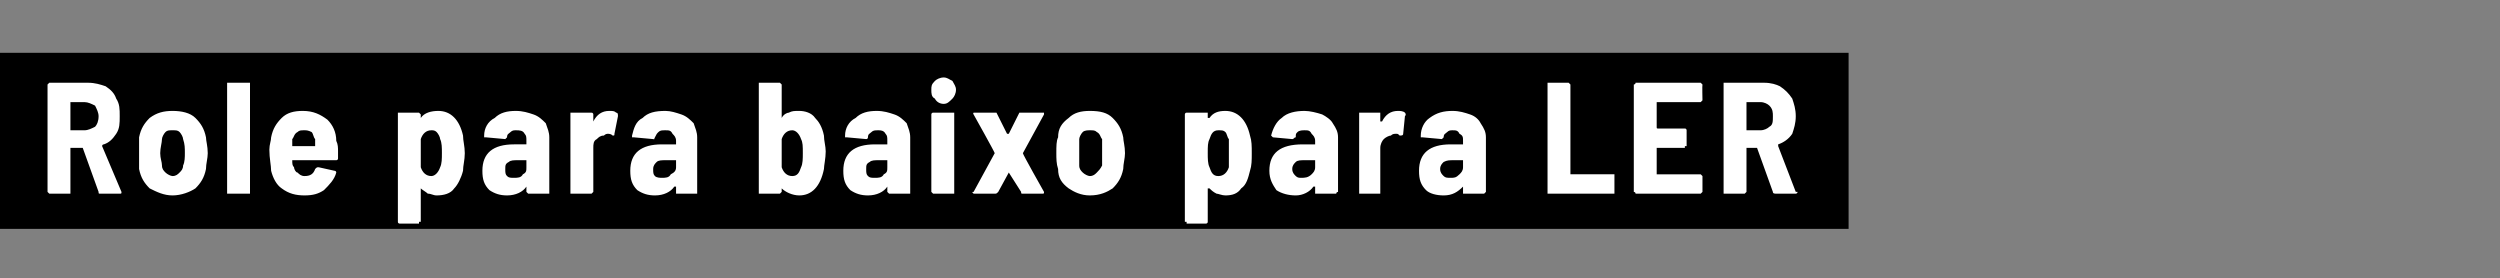 <?xml version="1.0" standalone="no"?><!DOCTYPE svg PUBLIC "-//W3C//DTD SVG 1.1//EN" "http://www.w3.org/Graphics/SVG/1.1/DTD/svg11.dtd"><svg xmlns="http://www.w3.org/2000/svg" version="1.1" width="142px" height="15.8px" viewBox="0 -2 142 15.8" style="top:-2px"><rect x="0" y="-2" width="142" height="15.8" fill="#808080" stroke="none"/><desc>Role para baixo para LER</desc><defs/><g class="svg-textframe-underlines"><rect class="svg-underline" x="0" y="1" width="105" height="10" style="fill:#000;"/></g><g id="Polygon82484"><path d="m5.7 9c-.1 0-.1 0-.1-.1l-.9-2.5h-.7v2.6H2.8l-.1-.1V2.8l.1-.1h2.2c.4 0 .7.1 1 .2c.3.2.5.4.6.7c.2.3.2.6.2 1c0 .4 0 .7-.2 1c-.2.3-.4.5-.7.6c-.1 0-.1.1-.1.1l1.1 2.6c0 .1 0 .1-.1.1H5.7s-.01 0 0 0zM4 3.8v1.6h.8c.2 0 .4-.1.6-.2c.1-.1.2-.3.2-.6c0-.2-.1-.4-.2-.6c-.2-.1-.4-.2-.6-.2h-.8s.04-.01 0 0zm5.8 5.3c-.5 0-.9-.2-1.3-.4c-.3-.3-.5-.6-.6-1.1V5.8c.1-.5.3-.8.6-1.1c.4-.3.8-.4 1.3-.4c.5 0 1 .1 1.3.4c.3.3.5.6.6 1.1c0 .2.1.5.1.9c0 .3-.1.6-.1.9c-.1.5-.3.8-.6 1.1c-.3.2-.8.4-1.3.4zm0-1.1c.2 0 .3-.1.4-.2c.1-.1.2-.2.2-.4c.1-.2.1-.5.1-.7c0-.3 0-.5-.1-.8c0-.1-.1-.3-.2-.4c-.1-.1-.2-.1-.4-.1c-.2 0-.3 0-.4.1c-.1.1-.2.3-.2.4c0 .2-.1.5-.1.8c0 .3.1.5.1.7c0 .2.1.3.2.4c.1.1.3.2.4.2zM13 9h-.1V2.7h1.3v6.3H13s.02 0 0 0zm6.1-3c.1.2.1.4.1.6v.4c0 .1-.1.1-.1.1h-2.5c0 .2 0 .3.1.4c0 .1.1.3.2.3c.1.1.2.2.4.2c.3 0 .5-.1.6-.4c.1-.1.1-.1.2-.1l.9.2c.1 0 .1.1.1.1c-.1.4-.4.7-.7 1c-.3.2-.6.3-1.1.3c-.5 0-.9-.1-1.3-.4c-.3-.2-.5-.6-.6-1c0-.3-.1-.7-.1-1.2c0-.3.1-.5.1-.7c.1-.5.3-.8.6-1.1c.3-.3.7-.4 1.2-.4c.6 0 1 .2 1.4.5c.3.3.5.7.5 1.2zm-1.8-.6c-.2 0-.3 0-.4.1c-.2.1-.2.3-.3.4v.4h1.3v-.4c-.1-.1-.1-.3-.2-.4c-.2-.1-.3-.1-.4-.1zm9 .3c0 .3.1.6.1 1c0 .4-.1.7-.1 1c-.1.4-.3.8-.5 1c-.2.3-.6.4-1 .4c-.2 0-.3-.1-.5-.1c-.1-.1-.3-.2-.4-.3v1.9h-.1v.1h-1.1s-.1 0-.1-.1V4.4h1.2l.1.1v.2c.2-.3.6-.4 1-.4c.7 0 1.2.5 1.4 1.4zM25 7.5c.1-.2.1-.5.1-.8c0-.3 0-.6-.1-.8c0-.1-.1-.3-.2-.4c-.1-.1-.2-.1-.3-.1c-.3 0-.5.2-.6.5v1.6c.1.3.3.5.6.5c.2 0 .4-.2.5-.5zm4.3-3.2c.4 0 .7.1 1 .2c.3.1.5.3.7.5c.1.3.2.5.2.8v3.2H30l-.1-.1v-.3c-.2.3-.6.5-1.1.5c-.4 0-.7-.1-1-.3c-.3-.3-.4-.6-.4-1.1c0-1 .6-1.5 1.8-1.5h.7v-.2c0-.2 0-.3-.1-.4c-.1-.2-.3-.2-.5-.2c-.1 0-.2 0-.3.1c-.1.1-.2.1-.2.3l-.1.1l-1.1-.1h-.1v-.1c0-.4.2-.8.6-1c.3-.3.7-.4 1.2-.4zm-.1 3.8c.2 0 .4 0 .5-.2c.2-.1.2-.2.2-.4v-.4h-.5c-.2 0-.4 0-.5.1c-.2.1-.2.2-.2.4c0 .2 0 .3.1.4c.1.1.2.1.4.1zm5.4-3.8c.2 0 .3 0 .4.1c.1 0 .1.1.1.2l-.2 1c0 .1 0 .1-.1.1c-.1-.1-.2-.1-.3-.1c0 0-.1 0-.2.1c-.2 0-.3.1-.4.2c-.2.1-.2.3-.2.5v2.5l-.1.1h-1.2V4.4h1.2c.1 0 .1.1.1.1v.4c.2-.4.5-.6.9-.6zm3.2 0c.3 0 .6.1.9.2c.3.1.5.3.7.5c.1.3.2.5.2.8v3.2h-1.2v-.4h-.1c-.2.3-.6.5-1.1.5c-.4 0-.7-.1-1-.3c-.3-.3-.4-.6-.4-1.1c0-1 .6-1.5 1.8-1.5h.8v-.2c0-.2-.1-.3-.2-.4c-.1-.2-.2-.2-.4-.2c-.2 0-.3 0-.4.1c-.1.1-.1.1-.2.3s0 .1-.1.1L36 5.8h-.1v-.1c.1-.4.2-.8.6-1c.3-.3.7-.4 1.3-.4zm-.2 3.8c.2 0 .4 0 .5-.2c.2-.1.3-.2.3-.4v-.4h-.6c-.2 0-.4 0-.5.1c-.1.1-.2.2-.2.4c0 .2 0 .3.1.4c.1.1.3.1.4.1zm9.2-2.4c0 .3.1.6.1.9c0 .4-.1.8-.1 1c-.2 1-.7 1.5-1.4 1.5c-.4 0-.8-.2-1-.4v.2l-.1.1h-1.2V2.7h1.2l.1.1v1.9c.1-.2.3-.3.4-.3c.2-.1.3-.1.6-.1c.3 0 .7.1.9.4c.2.2.4.5.5 1zm-1.3 1.8c.1-.2.1-.5.1-.8c0-.4 0-.6-.1-.8c-.1-.3-.3-.5-.5-.5c-.3 0-.5.2-.6.5v1.6c.1.3.3.5.6.5c.3 0 .4-.2.5-.5zm4.3-3.2c.4 0 .7.1 1 .2c.3.1.5.3.7.5c.1.3.2.5.2.8v3.2h-1.2l-.1-.1v-.3c-.2.3-.6.5-1.1.5c-.4 0-.7-.1-1-.3c-.3-.3-.4-.6-.4-1.1c0-1 .6-1.5 1.8-1.5h.7v-.2c0-.2 0-.3-.1-.4c-.1-.2-.3-.2-.4-.2c-.2 0-.3 0-.4.1c-.1.1-.2.1-.2.3c0 0 0 .1-.1.1l-1.1-.1h-.1v-.1c0-.4.2-.8.6-1c.3-.3.7-.4 1.2-.4zm-.1 3.8c.2 0 .4 0 .5-.2c.2-.1.2-.2.2-.4v-.4h-.5c-.2 0-.4 0-.5.1c-.2.1-.2.2-.2.4c0 .2 0 .3.1.4c.1.1.2.1.4.1zm3.9-4.2c-.2 0-.4-.1-.5-.3c-.2-.1-.2-.3-.2-.5c0-.2 0-.3.2-.5c.1-.1.3-.2.5-.2c.2 0 .3.1.5.2c.1.2.2.3.2.5c0 .2-.1.4-.2.5c-.2.2-.3.3-.5.3zM53 9l-.1-.1V4.5s0-.1.1-.1h1.2v4.6H53s.05 0 0 0zm2.3 0c-.1-.1-.1-.1 0-.1l1.2-2.2c.01-.04-1.2-2.2-1.2-2.2c0 0-.05-.05 0-.1h1.3l.6 1.2h.1l.6-1.2h1.4v.1l-1.2 2.2c-.04.01 1.2 2.2 1.2 2.2c0 0 .02.03 0 0c0 .1 0 .1-.1.1h-1.1c-.1 0-.1 0-.1-.1l-.7-1.1c0-.1 0-.1 0 0l-.6 1.1c-.1.1-.1.1-.2.1h-1.2s.05 0 0 0zm6.6.1c-.5 0-.9-.2-1.2-.4c-.4-.3-.6-.6-.6-1.1c-.1-.3-.1-.6-.1-.9c0-.4 0-.7.1-.9c0-.5.2-.8.6-1.1c.3-.3.7-.4 1.2-.4c.6 0 1 .1 1.3.4c.3.3.5.6.6 1.1c0 .2.1.5.1.9c0 .3-.1.6-.1.9c-.1.5-.3.8-.6 1.1c-.3.2-.7.4-1.3.4zm0-1.1c.2 0 .3-.1.4-.2c.1-.1.2-.2.3-.4V5.9c-.1-.1-.1-.3-.3-.4c-.1-.1-.2-.1-.4-.1c-.1 0-.3 0-.4.1c-.1.1-.2.3-.2.4v1.5c0 .2.1.3.2.4c.1.1.3.2.4.2zM71 5.7c.1.3.1.6.1 1c0 .4 0 .7-.1 1c-.1.4-.2.8-.5 1c-.2.3-.5.4-.9.4c-.2 0-.4-.1-.5-.1c-.2-.1-.3-.2-.4-.3h-.1v1.9c0 .1-.1.1-.1.1h-1.1v-.1h-.1V4.5s0-.1.1-.1h1.2v.3h.1c.2-.3.5-.4.9-.4c.7 0 1.2.5 1.4 1.4zm-1.2 1.8V5.9c-.1-.1-.1-.3-.2-.4c-.1-.1-.2-.1-.4-.1c-.3 0-.4.2-.5.5c-.1.2-.1.4-.1.8c0 .3 0 .6.1.8c.1.3.2.5.5.5c.3 0 .5-.2.6-.5zm4.3-3.2c.3 0 .7.1 1 .2c.2.1.5.3.6.5c.2.3.3.5.3.8v3.1s-.1 0-.1.1h-1.2v-.4h-.1c-.2.3-.6.5-1 .5c-.4 0-.8-.1-1.1-.3c-.2-.3-.4-.6-.4-1.1c0-1 .6-1.5 1.9-1.5h.7v-.2c0-.2-.1-.3-.2-.4c-.1-.2-.2-.2-.4-.2c-.1 0-.3 0-.4.1c-.1.1-.1.1-.1.3c-.1 0-.1.1-.2.1l-1.1-.1l-.1-.1c.1-.4.3-.8.6-1c.3-.3.8-.4 1.3-.4zm-.2 3.8c.2 0 .4 0 .6-.2c.1-.1.2-.2.2-.4v-.4h-.6c-.2 0-.4 0-.5.1c-.1.1-.2.2-.2.4c0 .2.1.3.2.4c.1.1.2.1.3.1zm5.5-3.8c.1 0 .3 0 .4.1c0 0 .1.1 0 .2l-.1 1c0 .1-.1.1-.2.1c-.1-.1-.1-.1-.2-.1c-.1 0-.2 0-.3.1c-.1 0-.3.1-.4.2c-.1.1-.2.3-.2.5v2.6h-1.2V4.4h1.2v.5h.1c.2-.4.5-.6.9-.6zm3.1 0c.4 0 .7.1 1 .2c.3.1.5.3.6.5c.2.3.3.5.3.8v3.1l-.1.1h-1.2v-.4c-.3.3-.6.5-1.1.5c-.4 0-.8-.1-1-.3c-.3-.3-.4-.6-.4-1.1c0-1 .6-1.5 1.8-1.5h.7v-.2c0-.2 0-.3-.2-.4c-.1-.2-.2-.2-.4-.2c-.1 0-.2 0-.3.1c-.1.1-.2.1-.2.3l-.1.1l-1.1-.1h-.1v-.1c0-.4.2-.8.5-1c.4-.3.8-.4 1.3-.4zm-.1 3.8c.2 0 .3 0 .5-.2c.1-.1.2-.2.2-.4v-.4h-.5c-.3 0-.4 0-.6.1c-.1.1-.2.2-.2.4c0 .2.1.3.2.4c.1.1.2.1.4.1zM88 9h-.1V2.7h1.2l.1.1v5.1h2.5v1.1H88s.01 0 0 0zm8.7-5.3l-.1.1h-2.5v1.4c0 .1 0 .1.1.1h1.5c.1 0 .1.1.1.1v.9h-.1v.1h-1.6v1.5h2.5l.1.1v.9l-.1.1h-3.7c0-.1-.1-.1-.1-.1V2.8s.1 0 .1-.1h3.7l.1.1c-.02.01 0 .9 0 .9c0 0-.02-.02 0 0zm4.2 5.3c-.1 0-.2 0-.2-.1l-.9-2.5h-.6v2.5l-.1.1h-1.2V2.7h2.3c.4 0 .7.1.9.2c.3.2.5.4.7.7c.1.3.2.6.2 1c0 .4-.1.7-.2 1c-.2.3-.5.5-.8.6v.1l1 2.6h.1c0 .1-.1.1-.1.1h-1.1s-.05 0 0 0zm-1.7-5.2v1.6h.8c.2 0 .4-.1.5-.2c.2-.1.2-.3.2-.6c0-.2 0-.4-.2-.6c-.1-.1-.3-.2-.5-.2h-.8s.01-.01 0 0z" stroke="none" fill="#fff"/></g></svg>